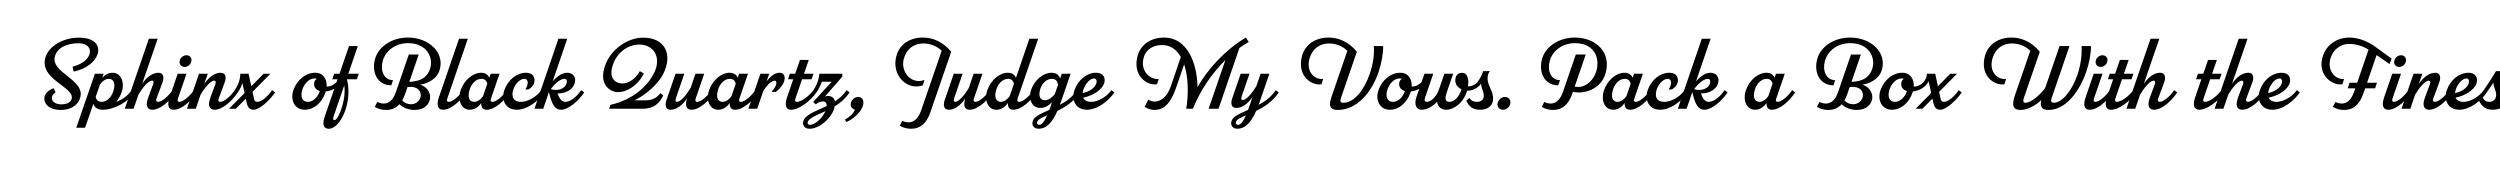 <svg width="4000" height="270" viewBox="0 0 4000 270" fill="none" xmlns="http://www.w3.org/2000/svg">
<g clip-path="url(#clip0_204_148)">
<path d="M86 141.2L88.88 147.92C86 149.68 84.08 151.92 83.44 154.16C81.52 160.88 86.64 166.96 98.48 166.96C106.48 166.96 112.56 164.08 114.48 158.8C117.36 150.64 108.08 143.44 97.36 135.44C83.12 124.88 66.8 112.08 72.56 92.24C78 73.68 100.88 60.24 126.48 60.24C151.92 60.24 160.56 73.36 156.08 86.8C152.24 98.48 138.64 110.32 117.84 114.48L116.08 106.8C132.08 102.48 140.4 94.8 143.12 87.12C146.48 77.36 139.76 69.2 125.68 69.2C106.96 69.2 90.96 76.24 87.6 91.28C84.88 103.44 95.76 112.08 107.44 121.36C120.56 131.76 133.84 142.32 127.6 158.48C123.44 169.2 112.08 175.92 97.52 175.92C77.36 175.92 69.36 164.72 71.12 155.12C72.4 148.4 79.92 142.96 86 141.2ZM210.68 144.24L215.48 147.92C205.08 162.96 182.84 175.6 164.28 175.6C156.92 175.6 151.48 172.72 149.4 166L136.12 204.4H122.04L151.8 118H165.88L163.64 124.56C167.8 119.76 173.24 116.4 179.96 116.4C194.2 116.4 199.96 132.56 194.52 147.92C192.44 153.68 189.4 158.8 186.04 163.12C195.96 159.12 203.96 153.84 210.68 144.24ZM162.52 162.96C171.32 162.96 178.2 155.28 181.24 146.16C185.24 134.32 182.36 126.16 174.04 126.16C168.92 126.16 163.8 129.68 159.96 135.28L153.08 155.12C154.36 160.56 157.72 162.96 162.52 162.96ZM276.111 144.24L280.911 147.92C272.431 160.56 257.071 175.6 243.791 175.6C235.311 175.6 232.431 168.56 237.231 155.76L245.071 134.64C246.511 130.8 245.231 129.04 243.151 129.04C240.911 129.04 233.551 131.44 221.551 151.28L213.711 174H199.631L238.191 62H252.271L227.471 134C235.471 122.32 244.911 116.4 253.551 116.4C262.351 116.4 262.511 124.88 260.111 131.44L250.351 157.84C248.911 161.68 250.991 162.96 252.911 162.96C258.991 162.96 269.551 154 276.111 144.24ZM295.34 107.12C290.22 107.12 286.54 102.96 287.5 97.68C288.3 92.56 293.1 88.4 298.38 88.4C303.66 88.4 307.18 92.56 306.22 97.68C305.42 102.96 300.62 107.12 295.34 107.12ZM298.38 118L284.62 157.84C283.34 161.68 284.94 162.96 287.02 162.96C293.1 162.96 303.66 154 310.22 144.24L315.02 147.92C306.54 160.56 291.18 175.6 277.9 175.6C269.42 175.6 267.02 168.24 271.34 155.76L284.3 118H298.38ZM375.643 144.24L380.443 147.92C371.963 160.56 356.603 175.6 343.323 175.6C334.843 175.6 331.963 168.56 336.763 155.76L344.603 134.64C346.043 130.8 344.763 129.04 342.682 129.04C340.443 129.04 333.083 131.44 320.923 151.44L313.243 174H299.162L318.363 118H332.443L326.843 134.16C335.003 122.48 344.443 116.4 353.083 116.4C361.883 116.4 362.043 124.88 359.643 131.44L349.883 157.84C348.443 161.68 350.363 162.96 352.283 162.96C358.523 162.96 369.083 154 375.643 144.24ZM435.351 144.24L440.151 147.92C430.871 161.52 414.551 175.6 406.231 175.6C399.831 175.6 396.471 172.4 394.711 164.4L393.271 157.84L377.271 174H366.391L391.351 148.88L387.831 132.88C386.071 138.48 383.831 142.96 380.471 147.92L377.271 146.32L375.671 144.24C380.151 137.68 384.471 128.08 384.471 118H397.751L402.071 138L421.751 118H432.631L403.991 146.96L406.391 158.16C407.191 161.68 408.951 162.96 411.831 162.96C417.111 162.96 426.711 156.88 435.351 144.24ZM544.044 133.84C539.084 141.04 529.804 145.52 521.164 146.32C521.004 147.12 520.844 147.76 520.524 148.56C514.924 164.56 502.124 175.6 487.724 175.6C470.924 175.6 464.044 159.44 469.484 144.08C475.244 127.92 488.844 116.4 504.364 116.4C517.484 116.4 523.244 126.8 522.604 138.48H523.724C529.004 138.48 535.884 134.96 539.244 130.16L544.044 133.84ZM492.524 162.96C500.364 162.96 507.884 156.72 511.724 145.68C505.164 143.76 501.484 138.8 502.764 132.08C503.244 129.36 504.844 127.44 506.764 126.16C505.804 125.68 504.524 125.52 503.084 125.52C493.804 125.52 486.444 135.12 483.884 142.96C480.044 154.8 483.564 162.96 492.524 162.96ZM574.09 118L571.05 126.8H555.05C558.41 139.92 558.73 155.44 553.77 172.56C548.81 189.68 537.77 206 526.09 206C517.61 206 515.21 199.12 519.53 186.64L540.17 126.8H531.69L534.73 118H543.21L558.41 73.68H572.49L557.29 118H574.09ZM547.37 170.64C551.21 158 552.17 146.64 550.89 136.4L533.45 187.12C532.17 190.96 533.77 192.24 535.21 192.24C538.89 192.24 544.01 181.52 547.37 170.64ZM652.804 60.08C685.924 60.08 712.324 84.08 703.204 112.72C699.204 125.36 686.084 133.36 672.324 135.44C685.604 139.6 690.404 152.08 687.364 161.04C684.324 169.84 676.324 175.92 662.884 175.92C655.044 175.92 644.804 172.88 639.204 166.64C633.604 172.88 626.564 175.92 618.084 175.92C611.684 175.92 605.444 174.64 599.684 170.96L603.684 163.12C607.044 164.72 610.244 165.68 613.924 165.68C622.084 165.68 628.964 160.24 633.444 147.28L654.084 87.28H669.924L654.884 130.96C675.204 130.16 684.164 122.32 688.164 109.84C693.924 92.08 682.884 69.04 652.804 69.04C633.604 69.04 617.444 80.08 612.484 97.2C608.004 112.4 613.924 128.24 628.804 128.24L626.084 136.56C603.524 136.56 593.924 115.12 600.324 93.52C606.084 74 627.524 60.08 652.804 60.08ZM672.644 155.92C674.724 149.84 671.844 138.96 656.324 138.96C655.044 138.96 653.604 139.12 652.004 139.28L648.324 150.16C646.884 154.16 645.284 157.68 643.524 160.72C647.044 164.56 652.164 166.8 657.444 166.8C664.004 166.8 670.244 163.12 672.644 155.92ZM748.521 62L715.561 158C714.281 161.84 715.881 162.96 717.961 162.96C724.041 162.96 734.601 154 741.161 144.24L745.961 147.92C737.481 160.56 722.121 175.6 708.841 175.6C700.361 175.6 697.961 168.08 702.281 155.6L734.441 62H748.521ZM811.06 144.24L815.86 147.92C807.38 160.56 792.02 175.6 778.74 175.6C772.66 175.6 769.62 171.76 770.1 164.88C765.62 170.96 759.7 175.6 751.7 175.6C737.46 175.6 731.7 159.44 737.14 144.08C742.9 127.92 756.66 116.4 769.78 116.4C775.54 116.4 780.5 118.8 782.9 124.4L785.14 118H799.22L785.46 158C784.18 161.84 785.78 162.96 787.86 162.96C793.94 162.96 804.5 154 811.06 144.24ZM758.74 162.96C763.86 162.96 768.82 159.44 772.82 154L779.7 133.84C778.26 128.4 775.06 126.16 770.26 126.16C761.46 126.16 754.58 133.84 751.54 142.96C747.7 154.8 750.42 162.96 758.74 162.96ZM841.864 116.4C852.744 116.4 857.544 124.4 854.344 133.68C853.224 136.88 850.024 140.4 845.704 143.12H840.584C846.824 132.88 844.744 126.16 838.984 126.16C831.304 126.16 823.944 135.12 821.384 142.96C818.824 150.8 818.184 162.96 833.864 162.96C843.304 162.96 858.024 155.92 866.024 144.24L870.824 147.92C861.224 162 843.304 175.6 826.984 175.6C808.424 175.6 801.544 159.44 806.984 144.08C812.744 127.92 826.344 116.4 841.864 116.4ZM929.984 144.24L934.784 147.92C925.184 162 909.184 175.6 897.664 175.6C887.744 175.6 882.784 166.96 878.304 147.28L869.184 174H855.104L893.504 62H907.584L884.224 130.32C891.744 121.04 900.544 116.4 907.424 116.4C917.184 116.4 922.624 124.24 919.264 134C916.384 142.48 906.784 149.52 892.224 149.52C895.424 159.6 900.064 162.96 904.384 162.96C912.064 162.96 921.984 155.92 929.984 144.24ZM881.184 142.64C891.904 146 901.984 142.32 905.344 136.08C908.224 130.8 907.264 126.16 903.104 126.16C897.984 126.16 889.984 130.96 881.184 142.64ZM1061.36 118C1054.48 131.92 1036.08 150.48 1015.12 160.56H1032.56C1044.4 160.56 1051.6 155.92 1056.56 149.04L1061.2 152.56C1055.28 166.32 1044.56 174 1028.4 174H974.64L976.72 167.76C1015.92 158.64 1037.52 135.28 1046.8 116.24C1058.64 91.92 1046.16 71.28 1022.96 71.28C1005.36 71.28 988.24 82.96 981.04 102.48C973.36 123.44 982.96 133.52 996.08 133.52C1006.48 133.52 1017.36 125.36 1023.76 113.84L1030.32 117.68C1018.8 139.6 1000.72 147.44 988.88 147.44C976.4 147.44 957.36 135.44 968.08 105.04C977.36 78.64 1004.08 60.24 1029.2 60.24C1063.28 60.24 1077.04 86.16 1061.36 118ZM1138.62 144.24L1143.42 147.92C1134.94 160.56 1119.58 175.6 1106.3 175.6C1098.3 175.6 1095.74 169.04 1099.1 157.84C1090.94 169.52 1081.66 175.6 1072.86 175.6C1064.06 175.6 1064.06 166.8 1066.3 160.24L1080.86 118H1094.94L1081.34 157.52C1080.06 161.36 1081.18 162.96 1083.26 162.96C1085.5 162.96 1092.86 160.56 1105.02 140.56L1112.7 118H1126.78L1113.02 157.84C1111.74 161.68 1113.34 162.96 1115.42 162.96C1121.5 162.96 1132.06 154 1138.62 144.24ZM1208.56 144.24L1213.36 147.92C1204.88 160.56 1189.52 175.6 1176.24 175.6C1170.16 175.6 1167.12 171.76 1167.6 164.88C1163.12 170.96 1157.2 175.6 1149.2 175.6C1134.96 175.6 1129.2 159.44 1134.64 144.08C1140.4 127.92 1154.16 116.4 1167.28 116.4C1173.04 116.4 1178 118.8 1180.4 124.4L1182.64 118H1196.72L1182.96 158C1181.68 161.84 1183.28 162.96 1185.36 162.96C1191.44 162.96 1202 154 1208.56 144.24ZM1156.24 162.96C1161.36 162.96 1166.32 159.44 1170.32 154L1177.2 133.84C1175.76 128.4 1172.56 126.16 1167.76 126.16C1158.96 126.16 1152.08 133.84 1149.04 142.96C1145.2 154.8 1147.92 162.96 1156.24 162.96ZM1247.52 116.4C1254.72 116.4 1256.96 122.8 1254.56 130.32C1252.64 136.24 1247.2 142.8 1241.28 147.12H1234.4C1238.56 142.48 1240.64 138.96 1241.76 135.6C1243.04 131.44 1241.76 129.04 1239.36 129.04C1236.48 129.04 1230.24 131.76 1221.44 145.2L1211.52 174H1197.44L1216.64 118H1230.72L1226.56 130.16C1233.6 121.04 1240.32 116.4 1247.52 116.4ZM1301.39 144.24L1306.19 147.92C1297.55 160.56 1278.99 175.6 1265.87 175.6C1257.39 175.6 1254.99 168.08 1259.31 155.6L1269.23 126.8H1260.75L1263.79 118H1272.27L1279.95 95.92H1294.03L1286.35 118H1301.55L1298.51 126.8H1283.31L1272.59 157.84C1271.31 161.68 1272.91 162.96 1274.99 162.96C1282.67 162.96 1295.63 152.72 1301.39 144.24ZM1359.37 147.92C1354.25 155.44 1347.21 162.96 1335.53 170.16C1335.21 171.6 1334.89 173.36 1334.25 174.96C1329.13 189.84 1311.05 206 1295.21 206C1286.57 206 1283.37 199.6 1285.45 193.52C1288.01 186.16 1296.81 181.04 1311.37 174.8C1316.17 172.88 1322.41 169.68 1322.73 169.52C1322.89 165.2 1320.81 162.32 1316.97 162.32C1313.13 162.32 1309.45 163.6 1305.13 166.96L1301.13 163.12L1330.73 130.8H1315.05C1311.69 139.28 1309.29 143.6 1306.25 147.92L1303.05 146.64L1301.45 144.24C1304.65 139.6 1309.45 131.6 1311.05 118H1347.69V122.64L1320.01 154.32C1321.45 153.84 1323.05 153.52 1324.49 153.52C1331.05 153.52 1334.89 156.88 1335.85 162.16C1345.13 156.24 1350.25 150.64 1354.57 144.24L1359.37 147.92ZM1295.85 199.76C1303.69 199.76 1315.69 189.52 1320.65 178C1318.41 178.96 1316.81 179.76 1313.61 181.04C1303.05 185.36 1294.57 190 1292.65 194.64C1291.21 198.32 1293.45 199.76 1295.85 199.76ZM1373.24 155.12C1379 155.12 1383.64 160.4 1380.44 169.68C1376.92 179.92 1365.88 190.32 1354.03 195.28L1351.95 191.28C1359.79 187.12 1365.24 181.84 1367.96 175.44C1363.48 174.48 1360.43 170.32 1361.23 165.36C1362.2 159.76 1367.48 155.12 1373.24 155.12ZM1476.51 60.08C1492.83 60.08 1508.99 67.12 1521.95 82.8L1488.35 180.24C1482.27 198 1471.87 206 1458.11 206C1451.71 206 1445.47 204.72 1439.71 201.04L1443.55 193.2C1446.91 194.96 1450.43 195.76 1453.63 195.76C1461.95 195.76 1469.15 190 1473.63 177.2L1506.75 81.2C1498.75 73.52 1487.71 69.52 1477.15 69.52C1462.27 69.52 1450.75 78.16 1446.27 93.36C1440.99 111.44 1453.15 129.68 1470.27 129.68C1473.15 129.68 1476.19 129.04 1479.23 127.92L1476.51 136.4C1472.99 137.84 1469.31 138.32 1465.79 138.32C1444.83 138.32 1426.59 115.76 1434.43 88.72C1439.71 70.48 1456.19 60.08 1476.51 60.08ZM1583.78 144.24L1588.58 147.92C1580.1 160.56 1564.74 175.6 1551.46 175.6C1543.46 175.6 1540.9 169.04 1544.26 157.84C1536.1 169.52 1526.82 175.6 1518.02 175.6C1509.22 175.6 1509.22 166.8 1511.46 160.24L1526.02 118H1540.1L1526.5 157.52C1525.22 161.36 1526.34 162.96 1528.42 162.96C1530.66 162.96 1538.02 160.56 1550.18 140.56L1557.86 118H1571.94L1558.18 157.84C1556.9 161.68 1558.5 162.96 1560.58 162.96C1566.66 162.96 1577.22 154 1583.78 144.24ZM1630.52 162.96C1636.6 162.96 1647.16 154 1653.72 144.24L1658.52 147.92C1650.04 160.56 1634.68 175.6 1621.4 175.6C1615.32 175.6 1612.28 171.76 1612.76 164.88C1608.28 170.96 1602.36 175.6 1594.36 175.6C1580.12 175.6 1574.36 159.44 1579.8 144.08C1585.56 127.92 1599.32 116.4 1612.44 116.4C1618.2 116.4 1623.16 118.8 1625.56 124.4L1647 62H1661.08L1628.12 157.84C1626.84 161.68 1628.44 162.96 1630.52 162.96ZM1601.4 162.96C1606.52 162.96 1611.48 159.44 1615.48 153.84L1622.36 134C1620.92 128.56 1617.72 126.16 1612.92 126.16C1604.12 126.16 1597.24 133.84 1594.2 142.96C1590.36 154.8 1593.08 162.96 1601.4 162.96ZM1728.04 147.92C1718.76 161.68 1706.44 170.32 1691.88 177.36C1683.24 197.04 1673.8 206 1661.8 206C1653.64 206 1650.28 199.6 1652.52 193.52C1654.76 187.12 1661.32 183.6 1678.92 175.76L1680.84 170.48L1683.24 163.28C1678.92 168.08 1672.84 172.72 1664.52 172.72C1650.44 172.72 1644.84 157.36 1650.12 142.8C1655.72 127.44 1669.48 116.4 1682.6 116.4C1688.84 116.4 1694.28 119.28 1696.2 125.68L1698.92 118H1713L1697.64 162.64L1695.72 167.76C1706.12 162.32 1715.72 155.44 1723.24 144.24L1728.04 147.92ZM1671.88 160.4C1677.8 160.4 1683.56 155.76 1687.56 150.8L1692.84 135.76C1691.88 129.04 1688.52 126.16 1683.08 126.16C1674.44 126.16 1667.56 133.2 1664.68 141.68C1661 152.72 1663.56 160.4 1671.88 160.4ZM1662.92 199.76C1667.4 199.76 1671.56 193.36 1675.4 184.56C1667.56 187.92 1661.16 190.8 1659.72 194.64C1658.28 198.32 1660.52 199.76 1662.92 199.76ZM1778.21 144.24L1783.01 147.92C1773.25 162 1755.49 175.6 1739.17 175.6C1720.61 175.6 1713.73 159.44 1719.17 144.08C1724.93 127.92 1738.53 116.4 1754.05 116.4C1764.93 116.4 1769.73 124.4 1766.53 133.68C1763.17 143.28 1749.73 152.88 1733.09 156.24C1734.85 160.24 1738.85 162.96 1746.05 162.96C1755.49 162.96 1770.05 155.92 1778.21 144.24ZM1750.53 125.52C1743.49 125.52 1736.13 135.12 1733.57 142.96C1732.93 145.04 1732.45 146.96 1732.29 148.88C1756.29 143.76 1758.37 125.52 1750.53 125.52ZM1997.97 67.12C1993.17 69.84 1988.21 73.04 1983.09 76.72L1949.65 174H1933.81L1960.69 95.92C1939.73 116.72 1920.53 143.92 1908.69 174H1897.97C1901.81 150.8 1901.49 123.44 1894.61 102.96L1881.97 139.76C1872.85 166.48 1861.65 175.92 1846.61 175.92C1843.41 175.92 1837.17 174.64 1831.41 170.96L1837.33 159.28C1839.89 161.2 1843.57 162.48 1847.57 162.48C1856.85 162.48 1867.41 155.6 1873.65 137.2L1889.33 91.12C1882.77 79.6 1873.01 72.08 1859.09 72.08C1846.61 72.08 1833.97 77.84 1829.97 91.92C1823.89 113.04 1839.57 127.76 1853.97 126.32L1851.25 134.8C1834.45 137.52 1811.25 120.24 1820.37 88.72C1825.65 70.48 1842.29 60.08 1862.61 60.08C1898.93 60.08 1915.25 99.44 1916.05 139.28C1932.21 110.64 1961.01 79.12 1993.49 60.08L1997.97 67.12ZM2046.04 147.92C2036.76 161.68 2024.44 170.32 2009.88 177.36C2001.24 197.04 1991.8 206 1979.8 206C1971.64 206 1968.28 199.6 1970.52 193.52C1972.76 187.12 1979.32 183.6 1996.92 175.76L1998.84 170.48L2004.12 155.12C1996.12 166.8 1986.68 172.72 1978.04 172.72C1969.24 172.72 1969.24 164.08 1971.48 157.52L1985.08 118H1999.16L1986.52 154.64C1985.24 158.48 1986.36 160.08 1988.44 160.08C1990.68 160.08 1998.04 157.68 2010.2 137.68L2016.92 118H2031L2015.64 162.64L2013.72 167.76C2024.12 162.32 2033.72 155.44 2041.24 144.24L2046.04 147.92ZM1980.92 199.76C1985.4 199.76 1989.56 193.36 1993.4 184.56C1985.56 187.92 1979.16 190.8 1977.72 194.64C1976.28 198.32 1978.52 199.76 1980.92 199.76ZM2198.05 73.68H2213.09C2213.09 86.96 2210.37 101.36 2205.73 115.12C2194.85 147.44 2171.49 175.92 2140.29 175.92C2123.17 175.92 2127.65 162.96 2131.81 150.8L2155.81 81.2C2147.81 73.52 2136.93 69.52 2126.37 69.52C2111.49 69.52 2099.65 78.16 2095.33 93.36C2089.57 113.52 2101.57 126.48 2115.01 126.48C2115.33 126.48 2115.97 126.48 2117.09 126.32L2114.37 134.8C2113.57 134.96 2111.97 135.12 2110.85 135.12C2094.53 135.12 2075.01 118.16 2083.49 88.72C2088.77 70.48 2105.41 60.08 2125.73 60.08C2142.05 60.08 2158.05 67.12 2171.01 82.8L2145.57 156.56C2143.65 162 2144.45 164.4 2149.41 164.4C2167.33 164.4 2183.17 142.8 2191.65 118C2196.77 103.12 2199.33 86.96 2198.05 73.68ZM2280.14 133.84C2275.18 141.04 2265.9 145.52 2257.26 146.32C2257.1 147.12 2256.94 147.76 2256.62 148.56C2251.02 164.56 2238.22 175.6 2223.82 175.6C2207.02 175.6 2200.14 159.44 2205.58 144.08C2211.34 127.92 2224.94 116.4 2240.46 116.4C2253.58 116.4 2259.34 126.8 2258.7 138.48H2259.82C2265.1 138.48 2271.98 134.96 2275.34 130.16L2280.14 133.84ZM2228.62 162.96C2236.46 162.96 2243.98 156.72 2247.82 145.68C2241.26 143.76 2237.58 138.8 2238.86 132.08C2239.34 129.36 2240.94 127.44 2242.86 126.16C2241.9 125.68 2240.62 125.52 2239.18 125.52C2229.9 125.52 2222.54 135.12 2219.98 142.96C2216.14 154.8 2219.66 162.96 2228.62 162.96ZM2364.9 130.16L2369.7 133.84C2364.9 140.72 2356.42 145.04 2348.58 145.04H2347.3C2347.14 145.68 2346.82 146.48 2346.66 147.12C2340.74 165.84 2324.9 175.6 2314.34 175.6C2306.82 175.6 2300.58 171.92 2299.3 162.64C2292.9 170.16 2282.82 175.6 2275.14 175.6C2265.54 175.6 2262.18 166.96 2266.5 154.64L2279.14 118H2293.22L2280.1 156.08C2278.34 161.36 2280.1 162.96 2283.14 162.96C2288.26 162.96 2297.54 156.88 2302.5 142.64L2310.98 118H2325.06L2315.3 146.32C2312.1 155.44 2310.98 162.96 2319.14 162.96C2327.3 162.96 2334.02 154.64 2337.54 145.36C2337.86 144.4 2338.18 144.08 2338.34 142.8C2331.46 139.6 2326.66 133.04 2329.06 124.24C2330.5 118.8 2334.66 116.4 2338.98 116.4C2347.78 116.4 2350.66 126.16 2348.74 138.16H2349.22C2354.98 138.16 2361.7 134.96 2364.9 130.16ZM2384.52 141.2C2387.56 147.28 2389 152.88 2389 157.84C2389 168.24 2381.64 175.6 2368.04 175.6C2356.2 175.6 2350.27 170.32 2346.11 161.04L2351.07 156.72C2353 159.76 2356.2 162.96 2362.92 162.96C2369.96 162.96 2374.12 159.28 2374.12 153.2C2374.12 150.64 2373.48 147.76 2372.2 144.56C2370.76 141.04 2369.96 137.36 2369.64 133.84L2366.6 132.4L2364.84 130.16C2368.84 124.56 2371.4 119.28 2372.99 113.84H2384.04C2380.2 117.84 2377.32 126.64 2384.52 141.2ZM2404.72 175.6C2399.12 175.6 2395.12 171.12 2396.08 165.36C2397.04 159.76 2402.32 155.12 2408.08 155.12C2413.84 155.12 2417.36 159.76 2416.56 165.36C2415.76 171.12 2410.48 175.6 2404.72 175.6ZM2519.99 60.08C2553.11 60.08 2579.51 84.08 2568.47 118.8C2562.55 137.52 2544.15 147.92 2526.23 147.92C2522.87 147.92 2519.67 147.6 2516.63 146.96L2515.51 150.16C2509.59 167.12 2499.67 175.92 2485.27 175.92C2478.87 175.92 2472.63 174.64 2466.87 170.96L2470.87 163.12C2474.39 164.88 2477.75 165.68 2481.11 165.68C2489.11 165.68 2496.31 159.92 2500.63 147.28L2521.27 87.28H2537.11L2519.51 138.64C2521.27 138.96 2523.19 139.12 2525.11 139.12C2539.67 139.12 2550.07 126.32 2553.75 114.96C2561.11 92.08 2550.07 69.04 2519.99 69.04C2500.79 69.04 2484.63 80.08 2479.67 97.2C2475.19 112.4 2481.11 128.24 2495.99 128.24L2493.27 136.56C2470.71 136.56 2461.11 115.12 2467.51 93.52C2473.27 74 2494.71 60.08 2519.99 60.08ZM2640.44 144.24L2645.24 147.92C2636.76 160.56 2621.4 175.6 2608.12 175.6C2602.04 175.6 2599 171.76 2599.48 164.88C2595 170.96 2589.08 175.6 2581.08 175.6C2566.84 175.6 2561.07 159.44 2566.52 144.08C2572.28 127.92 2586.04 116.4 2599.16 116.4C2604.92 116.4 2609.88 118.8 2612.28 124.4L2614.52 118H2628.6L2614.84 158C2613.56 161.84 2615.16 162.96 2617.24 162.96C2623.32 162.96 2633.88 154 2640.44 144.24ZM2588.12 162.96C2593.24 162.96 2598.2 159.44 2602.2 154L2609.08 133.84C2607.64 128.4 2604.44 126.16 2599.64 126.16C2590.84 126.16 2583.96 133.84 2580.92 142.96C2577.08 154.8 2579.8 162.96 2588.12 162.96ZM2671.24 116.4C2682.12 116.4 2686.92 124.4 2683.72 133.68C2682.6 136.88 2679.4 140.4 2675.08 143.12H2669.96C2676.2 132.88 2674.12 126.16 2668.36 126.16C2660.68 126.16 2653.32 135.12 2650.76 142.96C2648.2 150.8 2647.56 162.96 2663.24 162.96C2672.68 162.96 2687.4 155.92 2695.4 144.24L2700.2 147.92C2690.6 162 2672.68 175.6 2656.36 175.6C2637.8 175.6 2630.92 159.44 2636.36 144.08C2642.12 127.92 2655.72 116.4 2671.24 116.4ZM2759.36 144.24L2764.16 147.92C2754.56 162 2738.56 175.6 2727.04 175.6C2717.12 175.6 2712.16 166.96 2707.68 147.28L2698.56 174H2684.48L2722.88 62H2736.96L2713.6 130.32C2721.12 121.04 2729.92 116.4 2736.8 116.4C2746.56 116.4 2752 124.24 2748.64 134C2745.76 142.48 2736.16 149.52 2721.6 149.52C2724.8 159.6 2729.44 162.96 2733.76 162.96C2741.44 162.96 2751.36 155.92 2759.36 144.24ZM2710.56 142.64C2721.28 146 2731.36 142.32 2734.72 136.08C2737.6 130.8 2736.64 126.16 2732.48 126.16C2727.36 126.16 2719.36 130.96 2710.56 142.64ZM2867.47 144.24L2872.27 147.92C2863.79 160.56 2848.43 175.6 2835.15 175.6C2829.07 175.6 2826.03 171.76 2826.51 164.88C2822.03 170.96 2816.11 175.6 2808.11 175.6C2793.87 175.6 2788.11 159.44 2793.55 144.08C2799.31 127.92 2813.07 116.4 2826.19 116.4C2831.95 116.4 2836.91 118.8 2839.31 124.4L2841.55 118H2855.63L2841.87 158C2840.59 161.84 2842.19 162.96 2844.27 162.96C2850.35 162.96 2860.91 154 2867.47 144.24ZM2815.15 162.96C2820.27 162.96 2825.23 159.44 2829.23 154L2836.11 133.84C2834.67 128.4 2831.47 126.16 2826.67 126.16C2817.87 126.16 2810.99 133.84 2807.95 142.96C2804.11 154.8 2806.83 162.96 2815.15 162.96ZM2960.3 60.08C2993.42 60.08 3019.82 84.08 3010.7 112.72C3006.7 125.36 2993.58 133.36 2979.82 135.44C2993.1 139.6 2997.9 152.08 2994.86 161.04C2991.82 169.84 2983.82 175.92 2970.38 175.92C2962.54 175.92 2952.3 172.88 2946.7 166.64C2941.1 172.88 2934.06 175.92 2925.58 175.92C2919.18 175.92 2912.94 174.64 2907.18 170.96L2911.18 163.12C2914.54 164.72 2917.74 165.68 2921.42 165.68C2929.58 165.68 2936.46 160.24 2940.94 147.28L2961.58 87.28H2977.42L2962.38 130.96C2982.7 130.16 2991.66 122.32 2995.66 109.84C3001.42 92.08 2990.38 69.04 2960.3 69.04C2941.1 69.04 2924.94 80.08 2919.98 97.2C2915.5 112.4 2921.42 128.24 2936.3 128.24L2933.58 136.56C2911.02 136.56 2901.42 115.12 2907.82 93.52C2913.58 74 2935.02 60.08 2960.3 60.08ZM2980.14 155.92C2982.22 149.84 2979.34 138.96 2963.82 138.96C2962.54 138.96 2961.1 139.12 2959.5 139.28L2955.82 150.16C2954.38 154.16 2952.78 157.68 2951.02 160.72C2954.54 164.56 2959.66 166.8 2964.94 166.8C2971.5 166.8 2977.74 163.12 2980.14 155.92ZM3083.42 133.84C3078.46 141.04 3069.18 145.52 3060.54 146.32C3060.38 147.12 3060.22 147.76 3059.9 148.56C3054.3 164.56 3041.5 175.6 3027.1 175.6C3010.3 175.6 3003.42 159.44 3008.86 144.08C3014.62 127.92 3028.22 116.4 3043.74 116.4C3056.86 116.4 3062.62 126.8 3061.98 138.48H3063.1C3068.38 138.48 3075.26 134.96 3078.62 130.16L3083.42 133.84ZM3031.9 162.96C3039.74 162.96 3047.26 156.72 3051.1 145.68C3044.54 143.76 3040.86 138.8 3042.14 132.08C3042.62 129.36 3044.22 127.44 3046.14 126.16C3045.18 125.68 3043.9 125.52 3042.46 125.52C3033.18 125.52 3025.82 135.12 3023.26 142.96C3019.42 154.8 3022.94 162.96 3031.9 162.96ZM3133.95 144.24L3138.75 147.92C3129.47 161.52 3113.15 175.6 3104.83 175.6C3098.43 175.6 3095.07 172.4 3093.31 164.4L3091.87 157.84L3075.87 174H3064.98L3089.95 148.88L3085.79 130.16L3083.39 133.84L3080.35 132.56L3078.59 130.16C3081.15 126.48 3083.07 122.64 3083.07 118H3096.35L3100.67 138L3120.35 118H3131.23L3102.59 146.96L3104.99 158.16C3105.79 161.68 3107.55 162.96 3110.43 162.96C3115.71 162.96 3125.31 156.88 3133.95 144.24ZM3330.55 73.68H3345.59C3345.59 86.16 3342.87 100.56 3338.07 114.64C3327.19 146.32 3305.27 175.92 3277.59 175.92C3265.59 175.92 3263.99 169.2 3266.07 160.08C3255.67 170 3242.55 175.92 3233.27 175.92C3217.59 175.92 3219.83 164.24 3224.47 150.8L3248.47 81.2C3240.47 73.52 3229.59 69.52 3219.03 69.52C3204.15 69.52 3192.31 78.16 3187.99 93.36C3182.23 113.52 3194.23 126.48 3207.67 126.48C3208.15 126.48 3208.63 126.48 3209.75 126.32L3207.03 134.8C3206.23 134.96 3204.63 135.12 3203.51 135.12C3187.19 135.12 3167.67 118.16 3176.15 88.72C3181.43 70.48 3198.07 60.08 3218.39 60.08C3234.71 60.08 3250.71 67.12 3263.67 82.8L3238.23 156.56C3236.31 162 3237.43 164.4 3240.63 164.4C3249.43 164.4 3263.35 152.72 3272.15 141.04L3295.35 73.68H3311.19L3282.71 156.56C3281.11 161.04 3281.11 164.4 3286.71 164.4C3298.39 164.4 3314.71 146.48 3323.83 119.92C3328.47 106.32 3331.35 90.48 3330.55 73.68ZM3360.97 107.12C3355.85 107.12 3352.17 102.96 3353.12 97.68C3353.93 92.56 3358.73 88.4 3364.01 88.4C3369.29 88.4 3372.81 92.56 3371.85 97.68C3371.05 102.96 3366.25 107.12 3360.97 107.12ZM3364.01 118L3350.25 157.84C3348.97 161.68 3350.57 162.96 3352.65 162.96C3358.73 162.96 3369.29 154 3375.85 144.24L3380.65 147.92C3372.17 160.56 3356.81 175.6 3343.53 175.6C3335.05 175.6 3332.64 168.24 3336.97 155.76L3349.93 118H3364.01ZM3413.27 144.24L3418.07 147.92C3409.43 160.56 3390.87 175.6 3377.75 175.6C3369.27 175.6 3366.87 168.08 3371.19 155.6L3381.11 126.8H3372.63L3375.67 118H3384.15L3391.83 95.92H3405.91L3398.23 118H3413.43L3410.39 126.8H3395.19L3384.47 157.84C3383.19 161.68 3384.79 162.96 3386.87 162.96C3394.55 162.96 3407.51 152.72 3413.27 144.24ZM3478.77 144.24L3483.57 147.92C3475.09 160.56 3459.73 175.6 3446.45 175.6C3437.97 175.6 3435.09 168.56 3439.89 155.76L3447.73 134.64C3449.17 130.8 3447.89 129.04 3445.81 129.04C3443.57 129.04 3436.21 131.44 3424.21 151.28L3416.37 174H3402.29L3440.85 62H3454.93L3430.13 134C3438.13 122.32 3447.57 116.4 3456.21 116.4C3465.01 116.4 3465.17 124.88 3462.77 131.44L3453.01 157.84C3451.57 161.68 3453.65 162.96 3455.57 162.96C3461.65 162.96 3472.21 154 3478.77 144.24ZM3554.36 144.24L3559.16 147.92C3550.52 160.56 3531.96 175.6 3518.84 175.6C3510.36 175.6 3507.96 168.08 3512.28 155.6L3522.2 126.8H3513.72L3516.76 118H3525.24L3532.92 95.92H3547L3539.32 118H3554.52L3551.48 126.8H3536.28L3525.56 157.84C3524.28 161.68 3525.88 162.96 3527.96 162.96C3535.64 162.96 3548.6 152.72 3554.36 144.24ZM3619.86 144.24L3624.66 147.92C3616.18 160.56 3600.82 175.6 3587.54 175.6C3579.06 175.6 3576.18 168.56 3580.98 155.76L3588.82 134.64C3590.26 130.8 3588.98 129.04 3586.9 129.04C3584.66 129.04 3577.3 131.44 3565.3 151.28L3557.46 174H3543.38L3581.94 62H3596.02L3571.22 134C3579.22 122.32 3588.66 116.4 3597.3 116.4C3606.1 116.4 3606.26 124.88 3603.86 131.44L3594.1 157.84C3592.66 161.68 3594.74 162.96 3596.66 162.96C3602.74 162.96 3613.3 154 3619.86 144.24ZM3674.93 144.24L3679.73 147.92C3669.97 162 3652.21 175.6 3635.89 175.6C3617.33 175.6 3610.45 159.44 3615.89 144.08C3621.65 127.92 3635.25 116.4 3650.77 116.4C3661.65 116.4 3666.45 124.4 3663.25 133.68C3659.89 143.28 3646.45 152.88 3629.81 156.24C3631.57 160.24 3635.57 162.96 3642.77 162.96C3652.21 162.96 3666.77 155.92 3674.93 144.24ZM3647.25 125.52C3640.21 125.52 3632.85 135.12 3630.29 142.96C3629.65 145.04 3629.17 146.96 3629.01 148.88C3653.01 143.76 3655.09 125.52 3647.25 125.52ZM3823.32 102.48L3802.52 88.08L3787.32 132.4H3803.16L3800.12 141.36H3784.28L3781.24 150C3775 167.76 3764.92 175.92 3751 175.92C3744.6 175.92 3738.36 174.64 3732.6 170.96L3736.6 163.12C3740.12 164.88 3743.48 165.68 3746.84 165.68C3755 165.68 3761.88 159.92 3766.36 147.28L3768.44 141.36H3756.28L3759.32 132.4H3771.48L3789.72 79.44C3779.32 73.04 3769.4 70.32 3758.04 70.32C3744.76 70.32 3732.6 79.76 3728.76 93.36C3723.32 112.24 3735.16 126.48 3748.92 126.48H3750.52L3747.8 134.8C3747 134.96 3745.56 135.12 3744.44 135.12C3727.96 135.12 3707 116.88 3716.92 88.72C3723.16 70.8 3739.96 60.08 3759 60.08C3775.32 60.08 3790.68 67.76 3799.96 74.48L3826.52 93.68L3823.32 102.48ZM3838.62 107.12C3833.5 107.12 3829.82 102.96 3830.78 97.68C3831.58 92.56 3836.38 88.4 3841.66 88.4C3846.94 88.4 3850.46 92.56 3849.5 97.68C3848.7 102.96 3843.9 107.12 3838.62 107.12ZM3841.66 118L3827.9 157.84C3826.62 161.68 3828.22 162.96 3830.3 162.96C3836.38 162.96 3846.94 154 3853.5 144.24L3858.3 147.92C3849.82 160.56 3834.46 175.6 3821.18 175.6C3812.7 175.6 3810.3 168.24 3814.62 155.76L3827.58 118H3841.66ZM3918.92 144.24L3923.72 147.92C3915.24 160.56 3899.88 175.6 3886.6 175.6C3878.12 175.6 3875.24 168.56 3880.04 155.76L3887.88 134.64C3889.32 130.8 3888.04 129.04 3885.96 129.04C3883.72 129.04 3876.36 131.44 3864.2 151.44L3856.52 174H3842.44L3861.64 118H3875.72L3870.12 134.16C3878.28 122.48 3887.72 116.4 3896.36 116.4C3905.16 116.4 3905.32 124.88 3902.92 131.44L3893.16 157.84C3891.72 161.68 3893.64 162.96 3895.56 162.96C3901.8 162.96 3912.36 154 3918.92 144.24ZM3973.99 144.24L3978.79 147.92C3969.03 162 3951.27 175.6 3934.95 175.6C3916.39 175.6 3909.51 159.44 3914.95 144.08C3920.71 127.92 3934.31 116.4 3949.83 116.4C3960.71 116.4 3965.51 124.4 3962.31 133.68C3958.95 143.28 3945.51 152.88 3928.87 156.24C3930.63 160.24 3934.63 162.96 3941.83 162.96C3951.27 162.96 3965.83 155.92 3973.99 144.24ZM3946.31 125.52C3939.27 125.52 3931.91 135.12 3929.35 142.96C3928.71 145.04 3928.23 146.96 3928.07 148.88C3952.07 143.76 3954.15 125.52 3946.31 125.52ZM4025.63 144.24L4030.43 147.92C4020.83 162 4005.63 175.6 3988.35 175.6C3975.39 175.6 3968.83 168.56 3964.35 156.08C3966.27 154.16 3970.11 149.68 3973.95 144.24C3980.51 134.8 3987.39 124.4 3993.63 113.84H4004.35C4000.51 117.84 3998.11 126.32 4004.83 141.2C4009.63 151.6 4009.95 157.52 4007.23 161.52C4013.95 158 4020.03 152.4 4025.63 144.24ZM3983.23 162.96C3992.03 162.96 3996.35 154.48 3992.51 144.56C3990.91 140.4 3989.63 136.24 3989.31 132.4C3986.11 137.36 3982.27 142.8 3978.75 147.92C3976.67 150.96 3974.43 153.68 3972.51 155.92C3973.95 160.24 3977.79 162.96 3983.23 162.96ZM4063.11 144.24L4067.91 147.92C4059.27 160.56 4040.71 175.6 4027.59 175.6C4019.11 175.6 4016.71 168.08 4021.03 155.6L4030.95 126.8H4022.47L4025.51 118H4033.99L4041.67 95.92H4055.75L4048.07 118H4063.27L4060.23 126.8H4045.03L4034.31 157.84C4033.03 161.68 4034.63 162.96 4036.71 162.96C4044.39 162.96 4057.35 152.72 4063.11 144.24ZM4145.13 119.12C4162.89 112.72 4173.29 100.88 4176.81 90.8C4180.33 80.72 4176.81 73.2 4166.89 73.2C4156.01 73.2 4148.01 81.52 4142.89 96.24L4128.49 138C4124.81 148.56 4118.25 155.92 4108.97 160.56H4155.53C4167.37 160.56 4173.61 154.96 4179.53 149.04L4184.17 152.56C4178.25 166.32 4167.53 174 4151.37 174H4080.49L4082.57 167.76C4092.01 166.16 4105.93 157.52 4112.97 137.2L4126.73 97.2C4132.17 81.2 4147.05 64.24 4169.93 64.24C4188.49 64.24 4194.41 76.88 4189.61 91.12C4184.97 104.72 4170.57 119.92 4147.69 126.8L4145.13 119.12ZM4214.87 107.12C4209.75 107.12 4206.07 102.96 4207.03 97.68C4207.83 92.56 4212.63 88.4 4217.91 88.4C4223.19 88.4 4226.71 92.56 4225.75 97.68C4224.95 102.96 4220.15 107.12 4214.87 107.12ZM4217.91 118L4204.15 157.84C4202.87 161.68 4204.47 162.96 4206.55 162.96C4212.63 162.96 4223.19 154 4229.75 144.24L4234.55 147.92C4226.07 160.56 4210.71 175.6 4197.43 175.6C4188.95 175.6 4186.55 168.24 4190.87 155.76L4203.83 118H4217.91ZM4304.45 147.92C4296.45 159.44 4284.29 173.04 4268.13 175.28L4258.05 204.4H4243.97L4256.77 167.44C4252.45 172.24 4247.17 175.6 4240.29 175.6C4226.05 175.6 4220.29 159.44 4225.73 144.08C4231.49 127.92 4245.25 116.4 4258.37 116.4C4264.13 116.4 4269.09 118.8 4271.49 124.4L4273.73 118H4287.81L4271.81 164.56C4284.13 163.12 4294.37 152.24 4299.65 144.24L4304.45 147.92ZM4247.33 162.96C4252.45 162.96 4257.41 159.44 4261.41 154L4268.29 133.84C4266.85 128.4 4263.65 126.16 4258.85 126.16C4250.05 126.16 4243.17 133.84 4240.13 142.96C4236.29 154.8 4239.01 162.96 4247.33 162.96ZM4365.5 144.24L4370.3 147.92C4361.82 160.56 4346.46 175.6 4333.18 175.6C4325.18 175.6 4322.62 169.04 4325.98 157.84C4317.82 169.52 4308.54 175.6 4299.74 175.6C4290.94 175.6 4290.94 166.8 4293.18 160.24L4307.74 118H4321.82L4308.22 157.52C4306.94 161.36 4308.06 162.96 4310.14 162.96C4312.38 162.96 4319.74 160.56 4331.9 140.56L4339.58 118H4353.66L4339.9 157.84C4338.62 161.68 4340.22 162.96 4342.3 162.96C4348.38 162.96 4358.94 154 4365.5 144.24ZM4436.08 133.84C4431.12 141.04 4421.84 145.52 4413.2 146.32C4413.04 147.12 4412.88 147.76 4412.56 148.56C4406.96 164.56 4394.16 175.6 4379.76 175.6C4362.96 175.6 4356.07 159.44 4361.52 144.08C4367.28 127.92 4380.88 116.4 4396.4 116.4C4409.52 116.4 4415.28 126.8 4414.64 138.48H4415.76C4421.04 138.48 4427.92 134.96 4431.28 130.16L4436.08 133.84ZM4384.56 162.96C4392.4 162.96 4399.92 156.72 4403.76 145.68C4397.2 143.76 4393.52 138.8 4394.8 132.08C4395.28 129.36 4396.88 127.44 4398.8 126.16C4397.84 125.68 4396.56 125.52 4395.12 125.52C4385.84 125.52 4378.48 135.12 4375.92 142.96C4372.08 154.8 4375.6 162.96 4384.56 162.96ZM4465.96 116.4C4473.16 116.4 4475.4 122.8 4473 130.32C4471.08 136.24 4465.64 142.8 4459.72 147.12H4452.84C4457 142.48 4459.08 138.96 4460.2 135.6C4461.48 131.44 4460.2 129.04 4457.8 129.04C4454.92 129.04 4448.68 131.76 4439.88 145.2L4429.96 174H4415.88L4435.08 118H4449.16L4445 130.16C4452.04 121.04 4458.76 116.4 4465.96 116.4ZM4553.07 60.08C4569.39 60.08 4585.55 67.12 4598.51 82.8L4564.91 180.24C4558.83 198 4548.43 206 4534.67 206C4528.27 206 4522.03 204.72 4516.27 201.04L4520.11 193.2C4523.47 194.96 4526.99 195.76 4530.19 195.76C4538.51 195.76 4545.71 190 4550.19 177.2L4583.31 81.2C4575.31 73.52 4564.27 69.52 4553.71 69.52C4538.83 69.52 4527.31 78.16 4522.83 93.36C4517.55 111.44 4529.71 129.68 4546.83 129.68C4549.71 129.68 4552.75 129.04 4555.79 127.92L4553.07 136.4C4549.55 137.84 4545.87 138.32 4542.35 138.32C4521.39 138.32 4503.15 115.76 4510.99 88.72C4516.27 70.48 4532.75 60.08 4553.07 60.08ZM4660.34 144.24L4665.14 147.92C4656.66 160.56 4641.3 175.6 4628.02 175.6C4620.02 175.6 4617.46 169.04 4620.82 157.84C4612.66 169.52 4603.38 175.6 4594.58 175.6C4585.78 175.6 4585.78 166.8 4588.02 160.24L4602.58 118H4616.66L4603.06 157.52C4601.78 161.36 4602.9 162.96 4604.98 162.96C4607.22 162.96 4614.58 160.56 4626.74 140.56L4634.42 118H4648.5L4634.74 157.84C4633.46 161.68 4635.06 162.96 4637.14 162.96C4643.22 162.96 4653.78 154 4660.34 144.24ZM4734.76 147.92C4725.48 161.68 4713.16 170.32 4698.6 177.36C4689.96 197.04 4680.52 206 4668.52 206C4660.36 206 4657 199.6 4659.24 193.52C4661.48 187.12 4668.04 183.6 4685.64 175.76L4687.56 170.48L4689.96 163.28C4685.64 168.08 4679.56 172.72 4671.24 172.72C4657.16 172.72 4651.56 157.36 4656.84 142.8C4662.44 127.44 4676.2 116.4 4689.32 116.4C4695.56 116.4 4701 119.28 4702.92 125.68L4705.64 118H4719.72L4704.36 162.64L4702.44 167.76C4712.84 162.32 4722.44 155.44 4729.96 144.24L4734.76 147.92ZM4678.6 160.4C4684.52 160.4 4690.28 155.76 4694.28 150.8L4699.56 135.76C4698.6 129.04 4695.24 126.16 4689.8 126.16C4681.16 126.16 4674.28 133.2 4671.4 141.68C4667.72 152.72 4670.28 160.4 4678.6 160.4ZM4669.64 199.76C4674.12 199.76 4678.28 193.36 4682.12 184.56C4674.28 187.92 4667.88 190.8 4666.44 194.64C4665 198.32 4667.24 199.76 4669.64 199.76ZM4760.61 140.88C4763.17 146.48 4765.25 152.24 4765.25 157.84C4765.25 169.2 4756.45 175.6 4744.29 175.6C4731.33 175.6 4724.77 168.56 4720.29 156.08C4723.49 152.88 4726.05 149.68 4729.89 144.24C4736.45 134.8 4743.33 124.4 4749.57 113.84H4760.29C4755.65 119.28 4754.85 128.4 4760.61 140.88ZM4739.17 162.96C4746.21 162.96 4750.53 158.96 4750.53 152.88C4750.53 150.96 4750.05 148.56 4748.45 144.72C4746.37 139.6 4745.25 136.08 4744.93 132.72C4741.89 137.52 4739.97 140.4 4734.69 147.92C4732.93 150.64 4729.09 155.12 4728.45 155.92C4729.89 160.24 4733.73 162.96 4739.17 162.96Z" fill="black"/>
</g>
<defs>
<clipPath id="clip0_204_148">
<rect width="4000" height="270" fill="white"/>
</clipPath>
</defs>
</svg>

